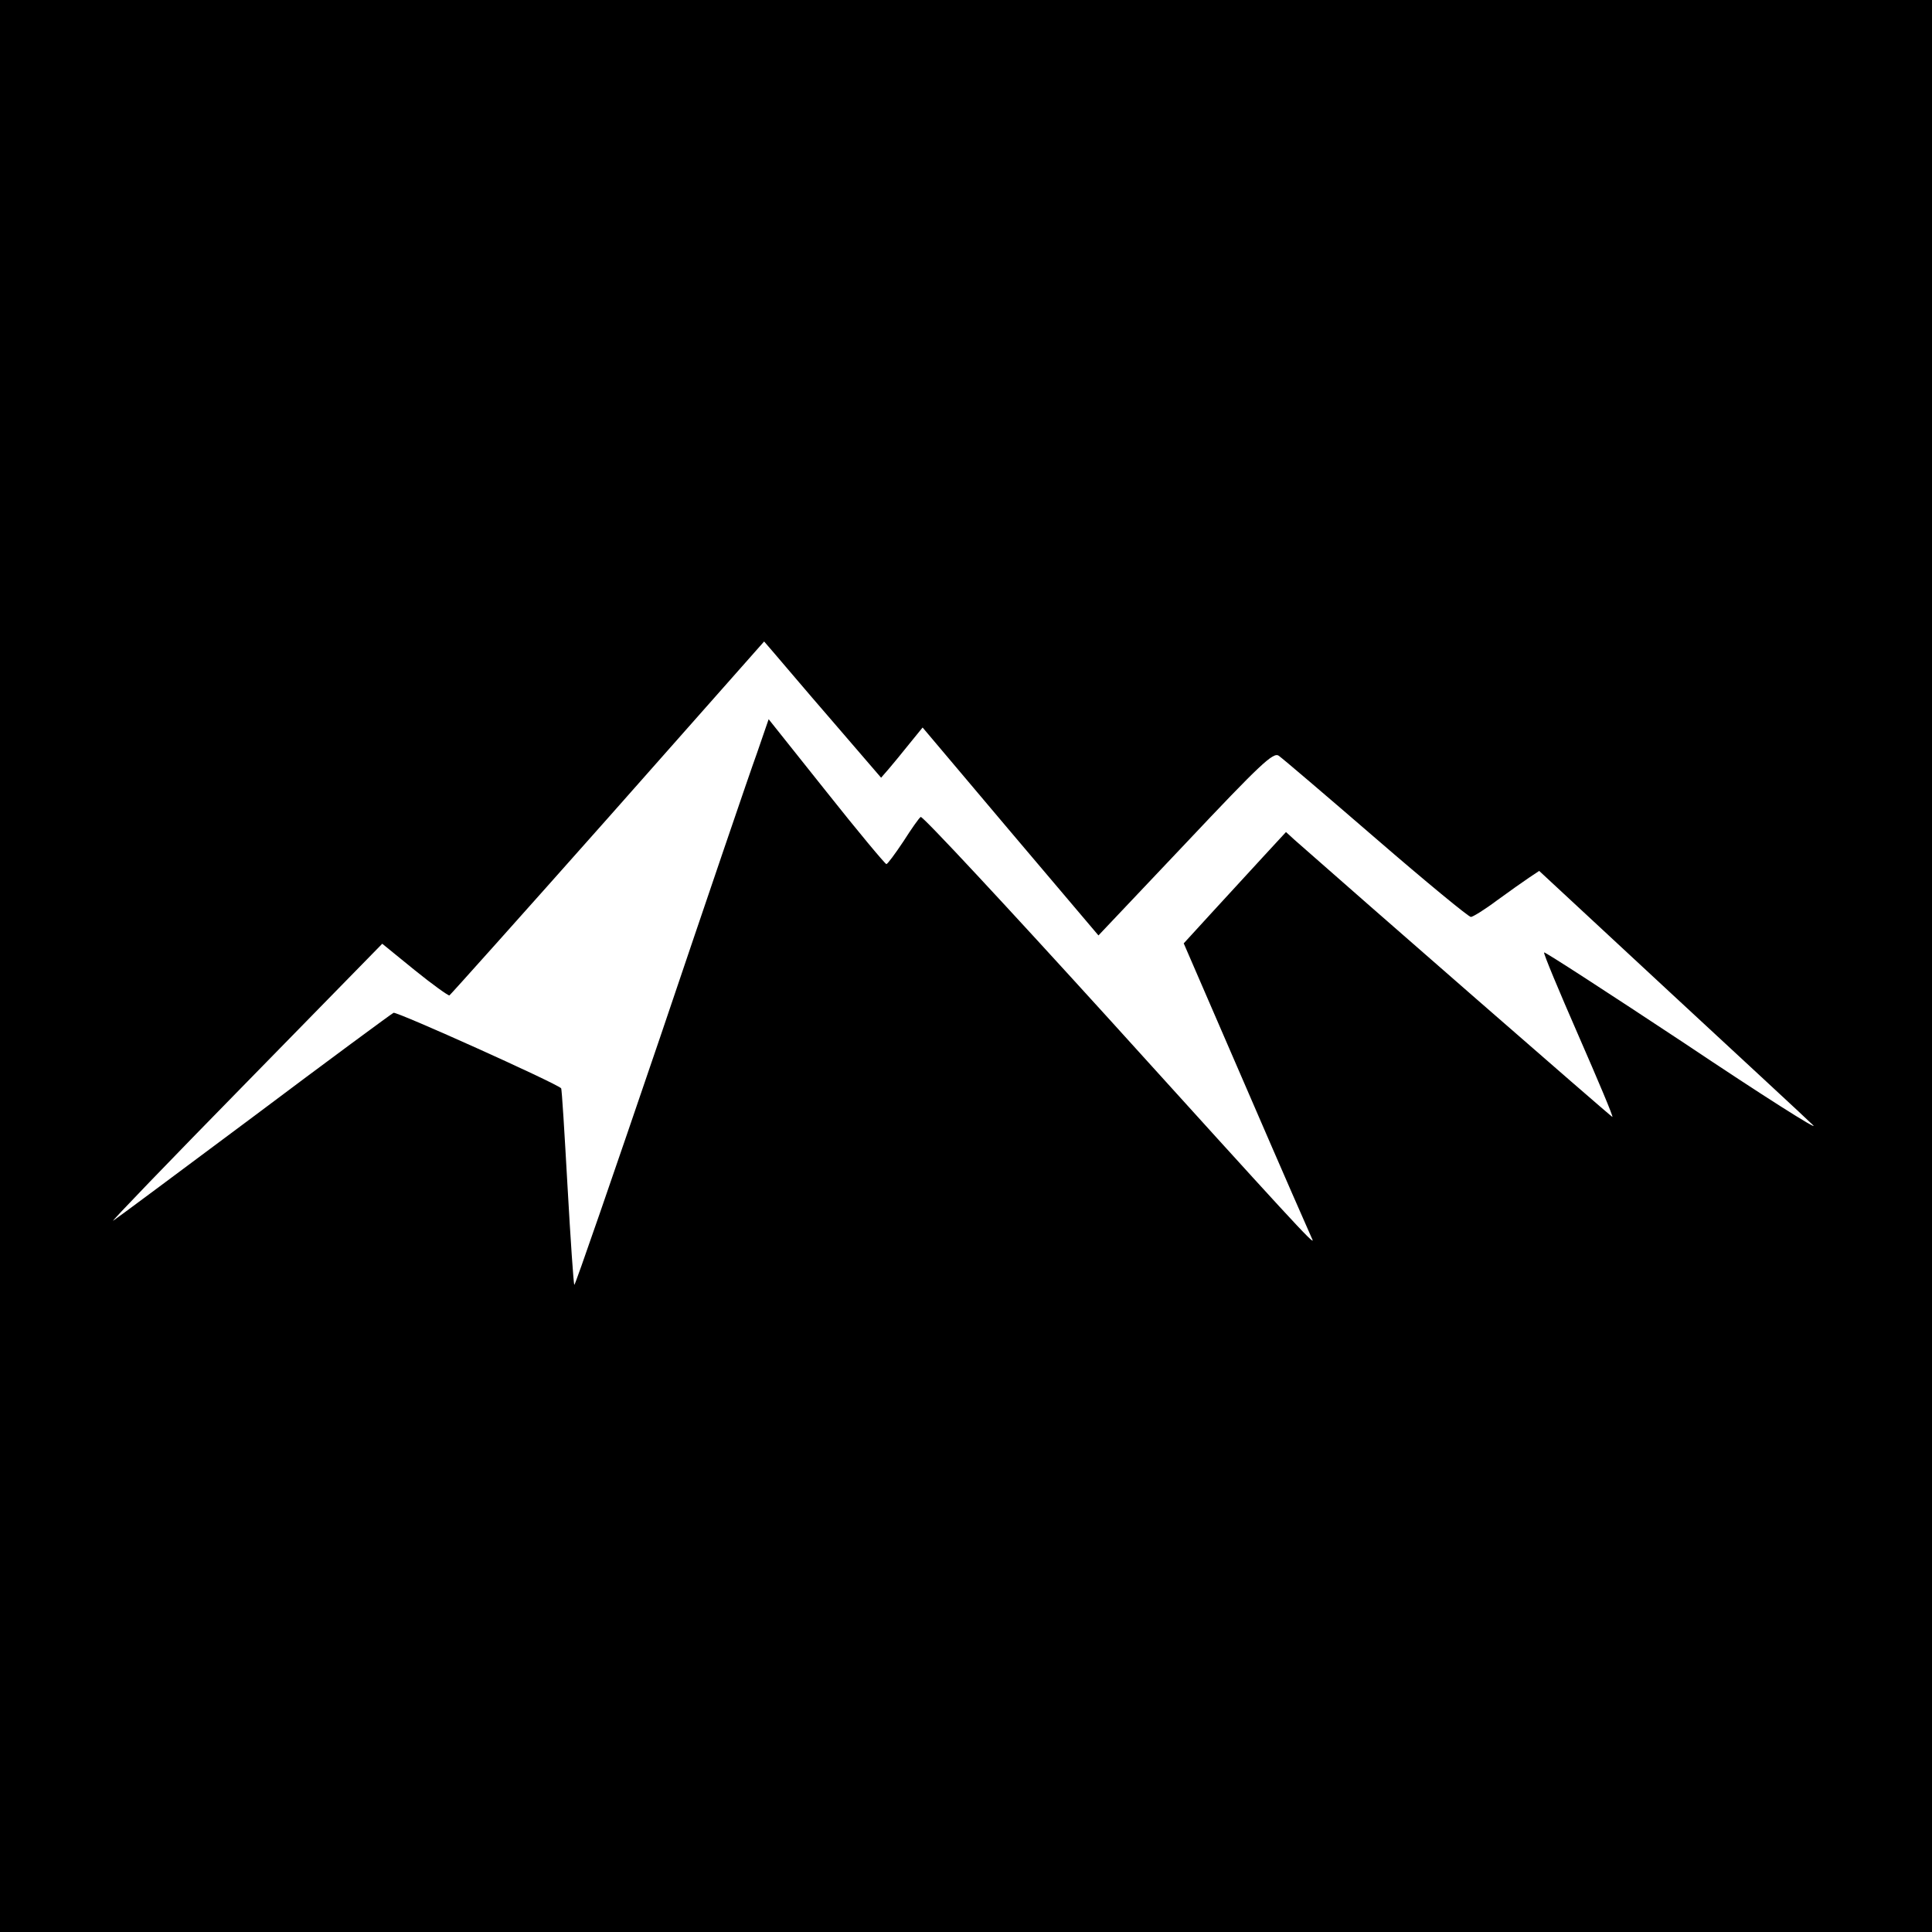 <?xml version="1.0" standalone="no"?>
<!DOCTYPE svg PUBLIC "-//W3C//DTD SVG 20010904//EN"
 "http://www.w3.org/TR/2001/REC-SVG-20010904/DTD/svg10.dtd">
<svg version="1.0" xmlns="http://www.w3.org/2000/svg"
 width="512pt" height="512pt" viewBox="0 0 512 512"
 preserveAspectRatio="xMidYMid meet">
<g transform="translate(0,512) scale(0.1,-0.1)"
fill="#000000" stroke="none">
<path d="M0 2560 l0 -2560 2560 0 2560 0 0 2560 0 2560 -2560 0 -2560 0 0
-2560z m2205 650 l130 -151 20 23 c11 13 36 43 55 67 l35 43 233 -276 233
-275 231 244 c199 211 233 243 247 232 9 -6 125 -105 257 -219 133 -115 246
-208 252 -208 5 0 36 19 68 43 33 24 71 51 86 61 l27 18 348 -323 c191 -177
362 -335 378 -351 17 -17 -136 80 -339 216 -204 135 -372 244 -374 242 -2 -3
39 -101 91 -220 52 -119 93 -216 90 -216 -3 0 -679 590 -842 734 l-23 21 -60
-65 c-33 -36 -94 -102 -136 -148 l-75 -82 168 -388 c92 -213 170 -391 173
-397 9 -20 -63 59 -542 588 -268 295 -491 535 -496 532 -4 -2 -25 -32 -46 -65
-22 -33 -42 -60 -45 -60 -3 0 -75 86 -159 192 l-153 192 -31 -90 c-18 -49
-133 -387 -256 -751 -124 -364 -226 -660 -228 -658 -2 2 -10 119 -18 261 -8
142 -15 259 -17 260 -14 14 -434 203 -444 200 -6 -3 -173 -126 -370 -274 -197
-147 -365 -272 -373 -277 -8 -5 149 158 349 362 l364 372 86 -70 c47 -38 89
-68 92 -67 3 2 192 213 420 470 l414 468 25 -29 c14 -16 83 -98 155 -181z"/>
</g>
</svg>
